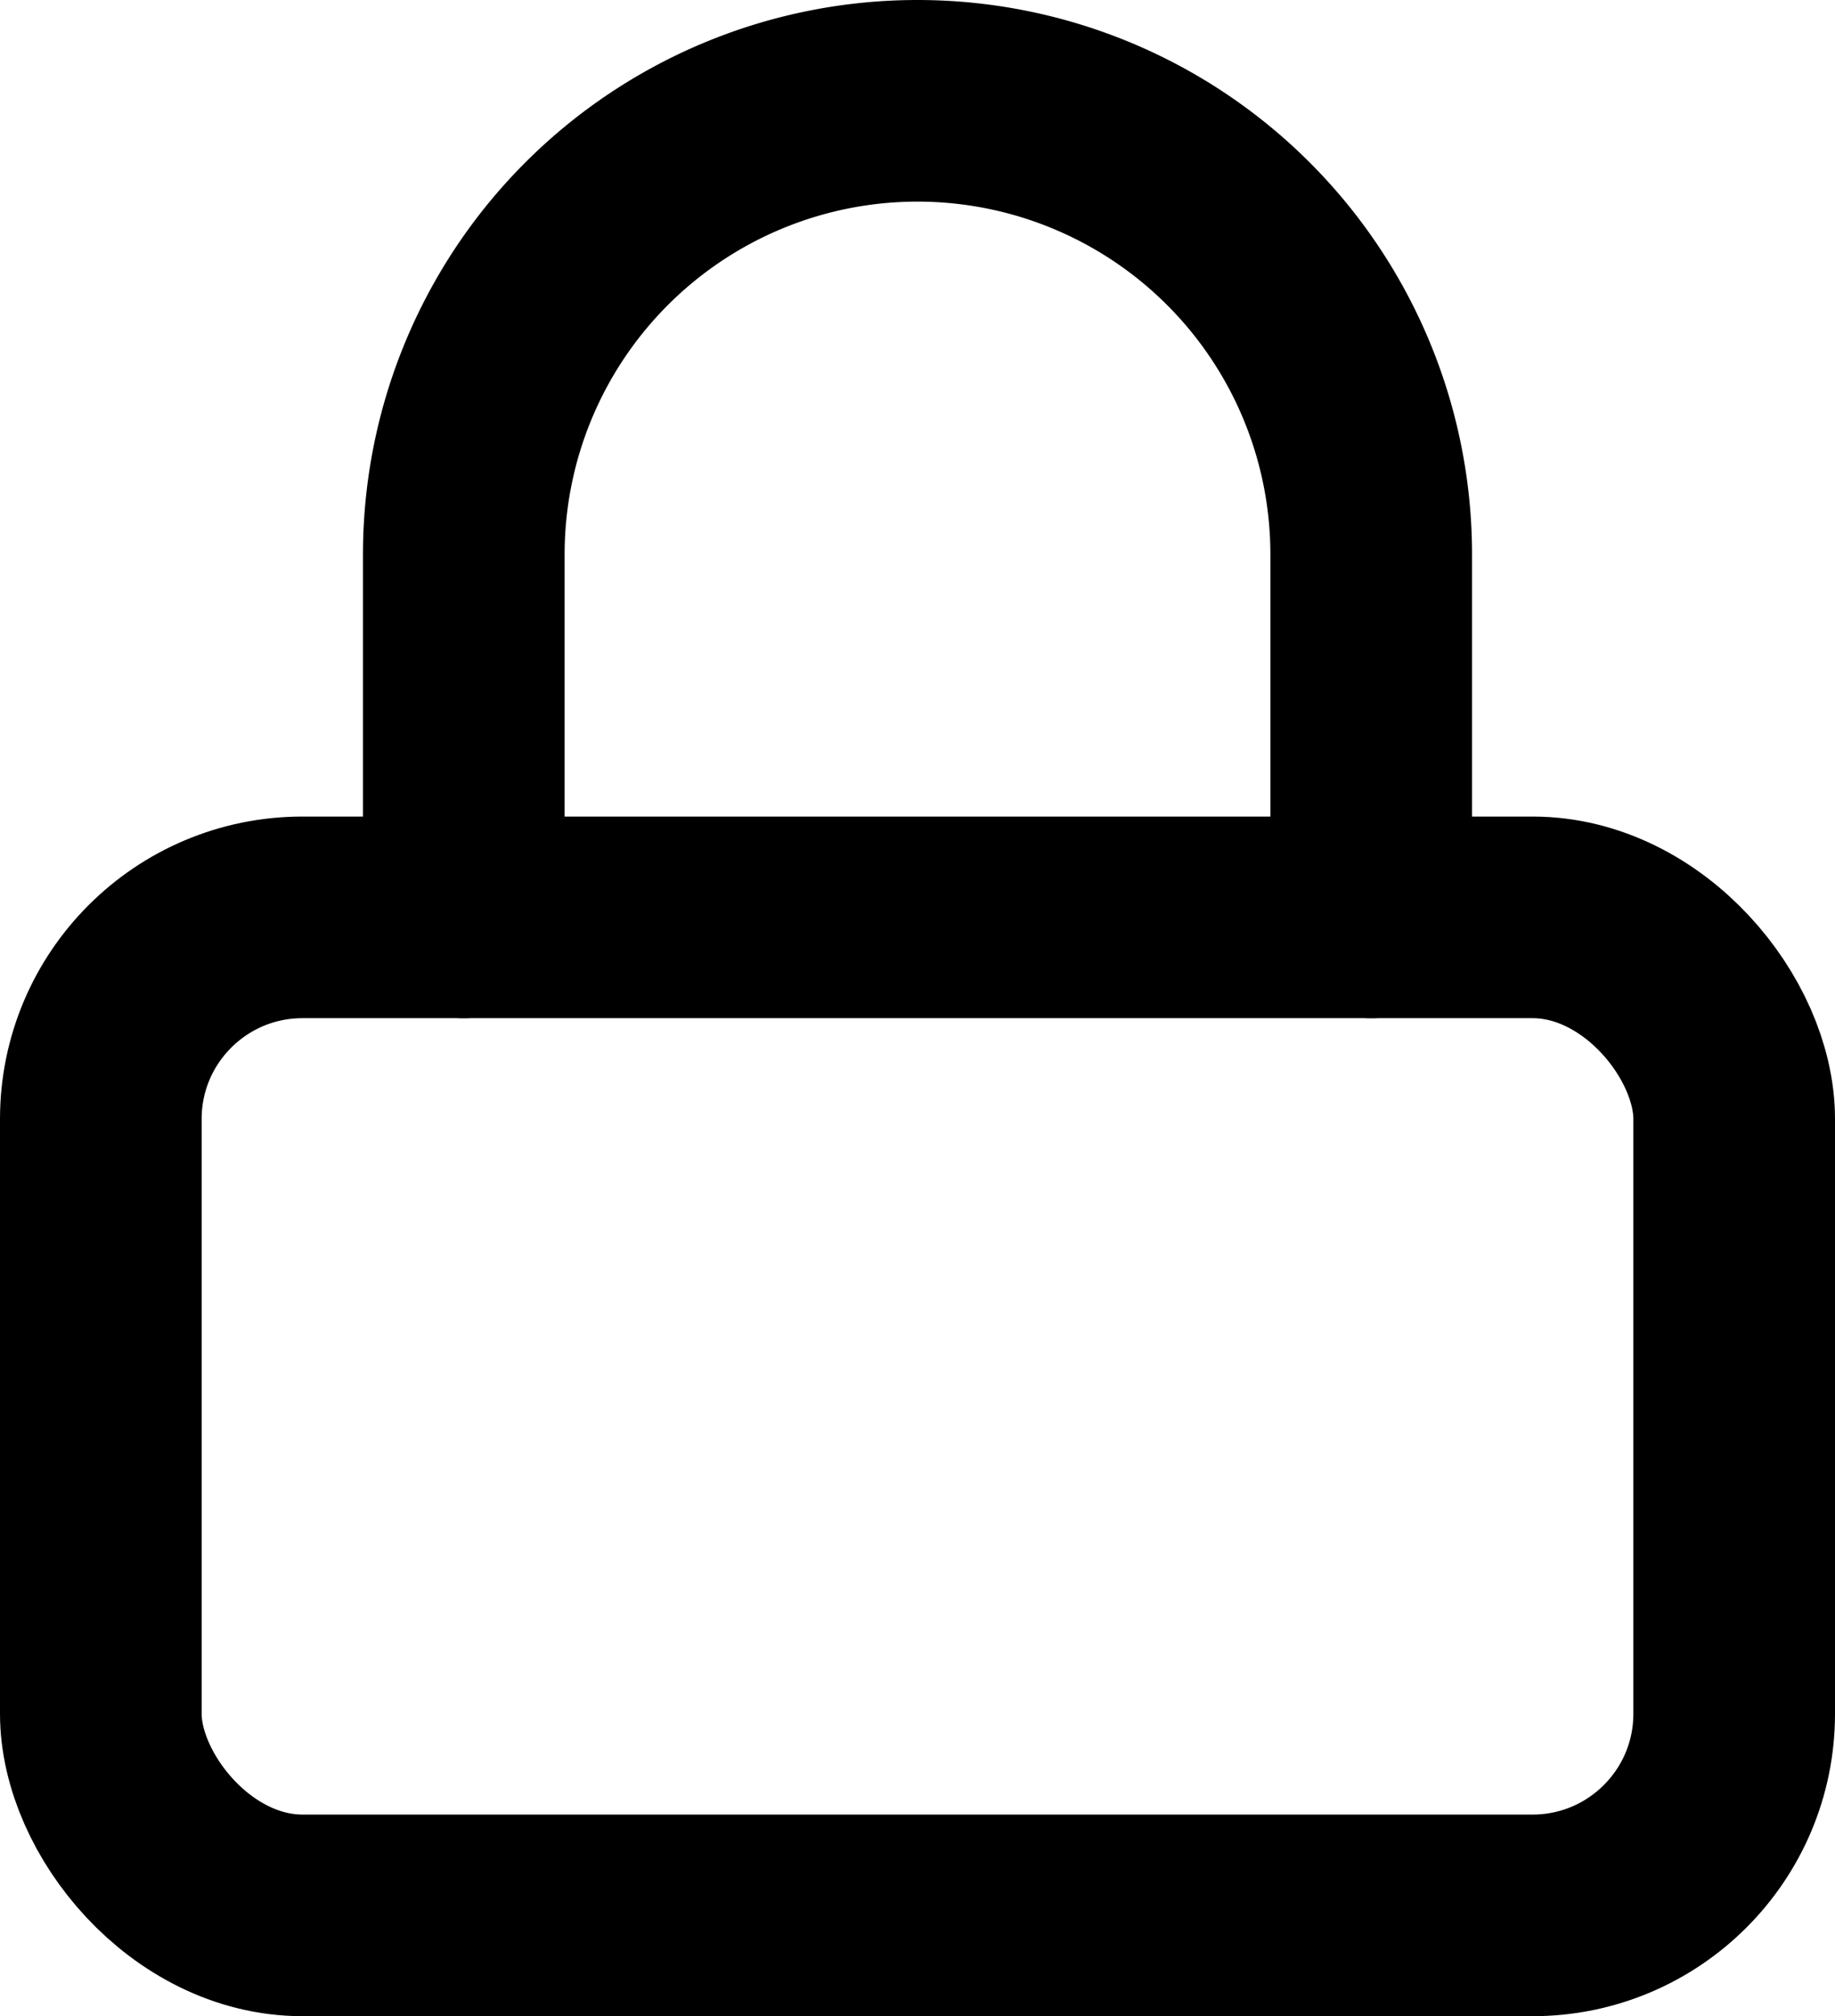 <svg xmlns="http://www.w3.org/2000/svg" width="18.2" height="20" viewBox="0 0 18.2 20">
  <g id="lock" transform="translate(1 1)">
    <rect id="Rectangle-path" width="16.2" height="9.9" rx="2" stroke-width="2" transform="translate(0 8.1)" stroke="#000" stroke-linecap="round" stroke-linejoin="round" stroke-miterlimit="10" fill="none"/>
    <path id="Shape" d="M0,8.1V4.5a4.5,4.5,0,0,1,9,0V8.1" transform="translate(3.6 0)" fill="none" stroke="#000" stroke-linecap="round" stroke-linejoin="round" stroke-miterlimit="10" stroke-width="2"/>
  </g>
</svg>
